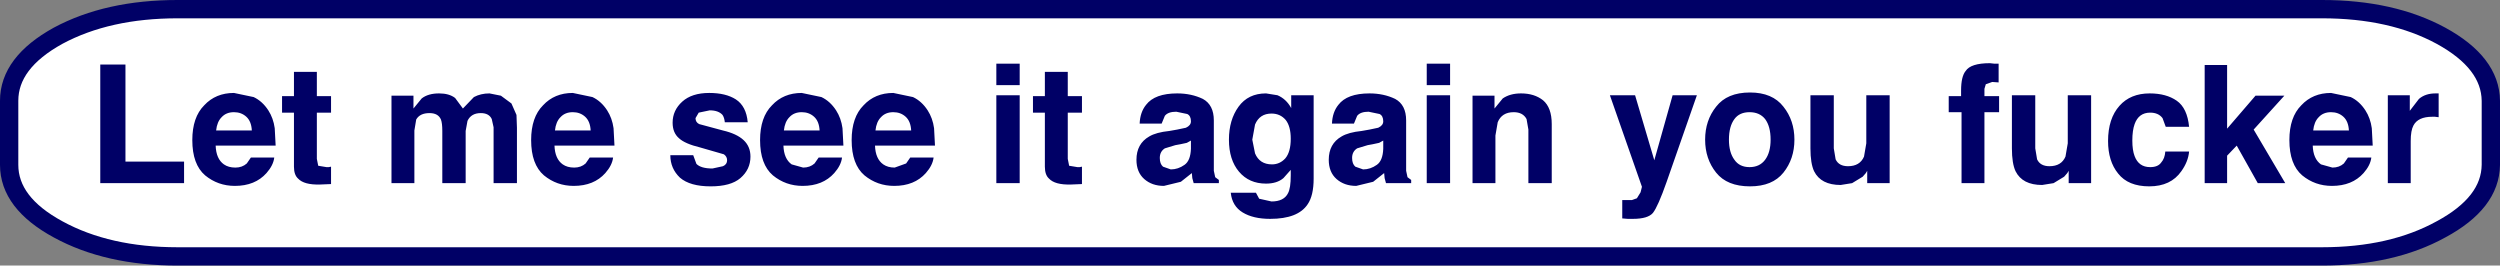 <?xml version="1.0" encoding="UTF-8" standalone="no"?>
<svg xmlns:xlink="http://www.w3.org/1999/xlink" height="29.0px" width="273.0px" xmlns="http://www.w3.org/2000/svg">
  <rect width="100%" height="100%" fill="#808080" stroke="none"/>
  <g transform="matrix(1.0, 0.0, 0.0, 1.0, 188.6, 13.0)">
    <path d="M64.95 -12.0 Q72.6 -12.0 77.95 -9.1 83.35 -6.15 83.4 -2.0 L83.4 5.0 Q83.35 9.15 77.95 12.05 72.6 15.0 64.95 15.0 L-169.2 15.0 Q-176.85 15.0 -182.25 12.05 -187.6 9.15 -187.6 5.0 L-187.6 -2.0 Q-187.6 -6.15 -182.25 -9.1 -176.85 -12.0 -169.2 -12.0 L64.95 -12.0" fill="#ffffff" fill-rule="evenodd" stroke="none"/>
    <path d="M64.95 -12.0 L-169.2 -12.0 Q-176.85 -12.0 -182.25 -9.1 -187.6 -6.15 -187.6 -2.0 L-187.6 5.0 Q-187.6 9.15 -182.25 12.05 -176.85 15.0 -169.2 15.0 L64.95 15.0 Q72.6 15.0 77.95 12.05 83.35 9.15 83.4 5.0 L83.4 -2.0 Q83.35 -6.15 77.95 -9.1 72.6 -12.0 64.95 -12.0 Z" fill="none" stroke="#000066" stroke-linecap="round" stroke-linejoin="round" stroke-width="2.0"/>
    <path d="M6.15 -1.35 Q7.35 0.15 7.35 2.25 7.35 4.35 6.15 5.85 4.95 7.35 2.5 7.35 0.0 7.35 -1.2 5.85 -2.4 4.35 -2.4 2.25 -2.4 0.15 -1.2 -1.35 0.0 -2.9 2.5 -2.9 4.95 -2.9 6.15 -1.35 M17.75 -2.6 L17.75 7.0 15.3 7.0 15.3 5.65 15.15 5.9 14.8 6.3 13.65 7.0 12.4 7.2 Q10.25 7.2 9.5 5.7 9.1 4.85 9.1 3.2 L9.1 -2.6 11.65 -2.6 11.65 3.2 11.85 4.4 Q12.2 5.15 13.2 5.15 14.5 5.15 14.95 4.1 L15.2 2.65 15.2 -2.6 17.75 -2.6 M24.2 -2.5 L25.55 -2.5 25.55 -3.1 Q25.55 -4.65 26.05 -5.25 26.6 -6.1 28.7 -6.1 L29.15 -6.05 29.65 -6.05 29.65 -4.0 28.95 -4.05 28.25 -3.8 28.1 -3.3 28.1 -2.5 29.7 -2.5 29.7 -0.75 28.1 -0.75 28.1 7.0 25.6 7.0 25.6 -0.75 24.2 -0.75 24.2 -2.5 M33.65 -2.6 L33.65 3.2 33.85 4.4 Q34.2 5.15 35.2 5.15 36.5 5.15 36.95 4.1 L37.2 2.65 37.2 -2.6 39.75 -2.6 39.75 7.0 37.3 7.0 37.3 5.65 37.15 5.9 36.8 6.3 35.65 7.0 34.4 7.2 Q32.25 7.2 31.5 5.7 31.1 4.85 31.1 3.2 L31.1 -2.6 33.65 -2.6 M49.1 -2.0 Q50.25 -1.2 50.45 0.85 L47.9 0.85 47.55 -0.1 Q47.1 -0.7 46.2 -0.7 44.95 -0.7 44.5 0.55 44.25 1.25 44.25 2.35 44.25 3.4 44.5 4.05 44.95 5.25 46.2 5.25 47.05 5.25 47.4 4.75 47.8 4.3 47.85 3.55 L50.45 3.55 Q50.35 4.65 49.6 5.7 48.45 7.35 46.1 7.35 43.8 7.35 42.7 5.95 41.6 4.6 41.6 2.4 41.6 -0.05 42.85 -1.45 44.05 -2.8 46.15 -2.8 47.95 -2.8 49.1 -2.0 M54.6 -5.9 L54.6 1.05 57.7 -2.55 60.85 -2.55 57.5 1.15 60.95 7.0 57.95 7.0 55.65 2.9 54.6 4.0 54.6 7.0 52.15 7.0 52.15 -5.9 54.6 -5.9 M68.1 -2.4 Q69.05 -1.95 69.7 -0.95 70.25 -0.1 70.4 1.0 L70.5 2.9 63.95 2.9 Q64.0 4.35 64.85 4.95 L66.1 5.3 Q66.85 5.3 67.35 4.85 L67.8 4.2 70.35 4.2 Q70.25 5.05 69.5 5.9 68.25 7.3 66.05 7.3 64.2 7.3 62.8 6.15 61.4 4.95 61.4 2.3 61.4 -0.2 62.7 -1.5 63.95 -2.85 65.95 -2.85 L68.1 -2.4 M64.6 -0.2 Q64.1 0.3 64.0 1.25 L67.9 1.25 Q67.85 0.25 67.3 -0.25 66.75 -0.75 65.95 -0.75 65.1 -0.75 64.6 -0.2 M75.55 -2.2 Q76.25 -2.8 77.35 -2.8 L77.5 -2.8 77.7 -2.8 77.7 -0.2 77.3 -0.25 77.0 -0.25 Q75.45 -0.25 74.95 0.7 74.65 1.25 74.65 2.4 L74.65 7.0 72.15 7.0 72.15 -2.6 74.55 -2.6 74.55 -0.9 75.55 -2.2 M0.2 2.25 Q0.2 3.65 0.8 4.45 1.35 5.25 2.45 5.25 3.55 5.25 4.15 4.45 4.75 3.65 4.75 2.25 4.75 0.8 4.15 0.0 3.55 -0.75 2.45 -0.75 1.35 -0.75 0.8 0.0 0.2 0.8 0.2 2.25 M-164.4 -0.2 Q-164.9 0.3 -165.0 1.25 L-161.1 1.25 Q-161.15 0.25 -161.7 -0.25 -162.25 -0.75 -163.05 -0.75 -163.9 -0.75 -164.4 -0.2 M-163.05 -2.85 L-160.9 -2.4 Q-159.95 -1.95 -159.3 -0.95 -158.75 -0.1 -158.6 1.0 L-158.5 2.9 -165.05 2.9 Q-165.0 4.35 -164.15 4.95 -163.65 5.3 -162.9 5.3 -162.15 5.3 -161.65 4.85 L-161.2 4.2 -158.65 4.2 Q-158.75 5.05 -159.5 5.9 -160.75 7.3 -162.95 7.3 -164.8 7.3 -166.2 6.15 -167.6 4.95 -167.6 2.3 -167.6 -0.2 -166.3 -1.5 -165.05 -2.85 -163.05 -2.85 M-174.9 -5.95 L-174.9 4.65 -168.5 4.65 -168.5 7.0 -177.65 7.0 -177.65 -5.95 -174.9 -5.95 M-157.8 -2.5 L-156.5 -2.5 -156.5 -5.15 -154.0 -5.15 -154.0 -2.5 -152.45 -2.5 -152.45 -0.7 -154.0 -0.7 -154.0 4.35 -153.85 5.1 -152.95 5.25 -152.7 5.25 -152.45 5.2 -152.45 7.1 -153.65 7.15 Q-155.4 7.2 -156.05 6.5 -156.5 6.1 -156.5 5.2 L-156.5 -0.7 -157.8 -0.7 -157.8 -2.5 M-143.45 -2.55 L-143.45 -1.15 -142.55 -2.25 Q-141.85 -2.8 -140.65 -2.8 -139.55 -2.8 -138.9 -2.3 L-138.05 -1.15 -136.85 -2.4 Q-136.1 -2.8 -135.15 -2.8 L-133.9 -2.55 -132.75 -1.7 -132.2 -0.45 -132.15 0.95 -132.15 7.0 -134.7 7.0 -134.7 0.9 -134.9 0.0 Q-135.2 -0.65 -136.1 -0.65 -137.15 -0.65 -137.55 0.2 L-137.75 1.3 -137.75 7.0 -140.3 7.0 -140.3 1.3 Q-140.3 0.45 -140.45 0.05 -140.75 -0.65 -141.7 -0.65 -142.75 -0.65 -143.15 0.05 L-143.35 1.25 -143.35 7.0 -145.85 7.0 -145.85 -2.55 -143.45 -2.55 M-127.4 -0.2 Q-127.9 0.3 -128.0 1.25 L-124.1 1.25 Q-124.15 0.25 -124.7 -0.25 -125.25 -0.75 -126.05 -0.75 -126.9 -0.75 -127.4 -0.2 M-126.05 -2.85 L-123.9 -2.4 Q-122.95 -1.95 -122.3 -0.95 -121.75 -0.1 -121.6 1.0 L-121.5 2.9 -128.05 2.9 Q-128.0 4.35 -127.15 4.95 -126.65 5.3 -125.9 5.3 -125.15 5.3 -124.65 4.85 L-124.2 4.2 -121.65 4.2 Q-121.75 5.05 -122.5 5.9 -123.75 7.3 -125.95 7.3 -127.8 7.3 -129.2 6.15 -130.6 4.95 -130.6 2.3 -130.6 -0.2 -129.3 -1.5 -128.05 -2.85 -126.05 -2.85 M-111.1 -0.95 L-112.3 -0.7 -112.65 -0.1 Q-112.65 0.35 -112.25 0.55 L-109.65 1.25 Q-108.15 1.6 -107.4 2.3 -106.65 3.0 -106.65 4.1 -106.65 5.5 -107.75 6.45 -108.8 7.35 -111.0 7.35 -113.25 7.35 -114.35 6.4 -115.4 5.4 -115.4 3.95 L-112.9 3.95 -112.55 4.9 Q-112.05 5.4 -110.8 5.4 L-109.65 5.15 Q-109.2 4.95 -109.2 4.5 -109.2 4.1 -109.55 3.85 L-112.15 3.1 Q-113.8 2.7 -114.45 2.1 -115.15 1.5 -115.15 0.4 -115.15 -0.95 -114.1 -1.9 -113.05 -2.85 -111.15 -2.85 -109.35 -2.85 -108.25 -2.15 -107.1 -1.4 -106.95 0.35 L-109.45 0.35 Q-109.5 -0.15 -109.7 -0.45 -110.15 -0.95 -111.1 -0.95 M-87.3 -0.95 Q-86.75 -0.1 -86.6 1.0 L-86.5 2.9 -93.05 2.9 Q-93.0 4.35 -92.15 4.95 -91.65 5.3 -90.9 5.3 L-89.65 4.85 -89.2 4.2 -86.65 4.2 Q-86.75 5.05 -87.5 5.9 -88.75 7.3 -90.95 7.3 -92.8 7.3 -94.2 6.15 -95.6 4.95 -95.6 2.3 -95.6 -0.2 -94.3 -1.5 -93.05 -2.85 -91.05 -2.85 L-88.9 -2.4 Q-87.95 -1.95 -87.3 -0.95 M-91.05 -0.75 Q-91.9 -0.75 -92.4 -0.2 -92.9 0.3 -93.0 1.25 L-89.1 1.25 Q-89.15 0.25 -89.7 -0.25 -90.25 -0.75 -91.05 -0.75 M-98.9 -2.4 Q-97.95 -1.95 -97.3 -0.95 -96.75 -0.1 -96.6 1.0 L-96.5 2.9 -103.05 2.9 Q-103.0 4.35 -102.15 4.95 L-100.9 5.3 Q-100.15 5.3 -99.65 4.85 L-99.2 4.2 -96.65 4.2 Q-96.75 5.05 -97.5 5.9 -98.75 7.3 -100.95 7.3 -102.8 7.3 -104.2 6.15 -105.6 4.95 -105.6 2.3 -105.6 -0.2 -104.3 -1.5 -103.05 -2.85 -101.05 -2.85 L-98.9 -2.4 M-101.05 -0.75 Q-101.9 -0.75 -102.4 -0.2 -102.9 0.3 -103.0 1.25 L-99.1 1.25 Q-99.15 0.25 -99.7 -0.25 -100.25 -0.75 -101.05 -0.75 M-77.25 -2.6 L-77.25 7.0 -79.8 7.0 -79.8 -2.6 -77.25 -2.6 M-77.25 -6.05 L-77.25 -3.7 -79.8 -3.7 -79.8 -6.05 -77.25 -6.05 M-72.0 -2.5 L-70.45 -2.5 -70.45 -0.7 -72.0 -0.7 -72.0 4.35 -71.85 5.1 -70.95 5.25 -70.7 5.25 -70.45 5.2 -70.45 7.1 -71.65 7.15 Q-73.4 7.2 -74.05 6.5 -74.5 6.1 -74.5 5.2 L-74.5 -0.7 -75.8 -0.7 -75.8 -2.5 -74.5 -2.5 -74.5 -5.15 -72.0 -5.15 -72.0 -2.5 M-47.6 -2.6 L-45.15 -2.6 -45.15 6.5 Q-45.15 8.35 -45.8 9.3 -46.85 10.9 -49.9 10.9 -51.75 10.9 -52.9 10.2 -54.05 9.5 -54.2 8.05 L-51.45 8.05 -51.1 8.7 -49.75 9.0 Q-48.4 9.0 -47.95 8.1 -47.65 7.55 -47.65 6.15 L-47.65 5.55 -48.45 6.45 Q-49.15 7.05 -50.35 7.05 -52.2 7.05 -53.3 5.75 -54.4 4.45 -54.4 2.25 -54.4 0.1 -53.35 -1.35 -52.3 -2.8 -50.35 -2.8 L-49.1 -2.6 Q-48.15 -2.2 -47.6 -1.2 L-47.6 -2.6 M-57.25 -2.2 Q-56.05 -1.55 -56.05 0.15 L-56.05 4.55 -56.05 5.65 -55.9 6.35 -55.5 6.65 -55.5 7.0 -58.25 7.0 -58.4 6.45 -58.45 5.9 -59.65 6.85 -61.5 7.3 Q-62.8 7.3 -63.65 6.55 -64.5 5.8 -64.5 4.45 -64.5 2.7 -63.1 1.9 -62.35 1.45 -60.9 1.3 L-60.05 1.15 -59.1 0.95 Q-58.55 0.7 -58.55 0.25 -58.55 -0.35 -58.95 -0.55 L-60.15 -0.8 Q-61.05 -0.8 -61.4 -0.35 L-61.75 0.5 -64.15 0.5 Q-64.1 -0.75 -63.45 -1.55 -62.5 -2.8 -60.05 -2.8 -58.5 -2.8 -57.25 -2.2 M-32.8 -6.05 L-30.25 -6.05 -30.25 -3.7 -32.8 -3.7 -32.8 -6.05 M-40.4 -0.35 L-40.75 0.5 -43.15 0.5 Q-43.1 -0.75 -42.45 -1.55 -41.5 -2.8 -39.05 -2.8 -37.5 -2.8 -36.25 -2.2 -35.05 -1.55 -35.05 0.15 L-35.05 4.55 -35.05 5.65 -34.9 6.35 -34.5 6.65 -34.5 7.0 -37.25 7.0 -37.4 6.45 -37.45 5.9 -38.65 6.85 -40.5 7.3 Q-41.8 7.3 -42.65 6.55 -43.5 5.8 -43.5 4.45 -43.5 2.7 -42.1 1.9 -41.35 1.45 -39.9 1.3 L-39.05 1.15 -38.1 0.95 Q-37.55 0.7 -37.55 0.25 -37.55 -0.35 -37.95 -0.55 L-39.15 -0.8 Q-40.05 -0.8 -40.4 -0.35 M-25.4 -1.15 L-24.5 -2.25 Q-23.7 -2.8 -22.5 -2.8 -21.05 -2.8 -20.1 -2.05 -19.15 -1.25 -19.15 0.55 L-19.15 7.0 -21.7 7.0 -21.7 1.15 -21.9 0.0 Q-22.3 -0.75 -23.3 -0.75 -24.6 -0.75 -25.05 0.35 L-25.3 1.8 -25.3 7.0 -27.8 7.0 -27.8 -2.55 -25.4 -2.55 -25.4 -1.15 M-30.25 -2.6 L-30.25 7.0 -32.8 7.0 -32.8 -2.6 -30.25 -2.6 M-3.3 -2.6 L-6.6 6.85 Q-7.55 9.55 -8.1 10.25 -8.65 10.9 -10.3 10.9 L-10.85 10.9 -11.45 10.85 -11.45 8.85 -11.15 8.85 -10.4 8.85 -9.85 8.65 -9.45 8.0 -9.3 7.4 -12.8 -2.6 -10.05 -2.6 -7.95 4.5 -5.95 -2.6 -3.3 -2.6 M-39.25 2.85 L-40.4 3.2 Q-40.95 3.55 -40.95 4.25 -40.95 4.9 -40.6 5.2 L-39.75 5.5 Q-38.95 5.5 -38.25 5.0 -37.6 4.55 -37.55 3.25 L-37.55 2.35 -38.0 2.6 -38.7 2.75 -39.25 2.85 M-47.65 2.15 Q-47.65 0.8 -48.2 0.1 -48.8 -0.6 -49.75 -0.6 -51.05 -0.6 -51.55 0.6 L-51.85 2.25 -51.55 3.75 Q-51.05 4.95 -49.7 4.95 -48.85 4.95 -48.25 4.3 -47.65 3.6 -47.65 2.15 M-59.7 2.75 L-60.25 2.85 -61.4 3.2 Q-61.95 3.55 -61.95 4.25 -61.95 4.9 -61.6 5.2 L-60.75 5.5 Q-59.95 5.5 -59.25 5.0 -58.6 4.55 -58.55 3.25 L-58.55 2.35 -59.0 2.6 -59.7 2.75" fill="#000066" fill-rule="evenodd" stroke="none"/>
  </g>
</svg>
